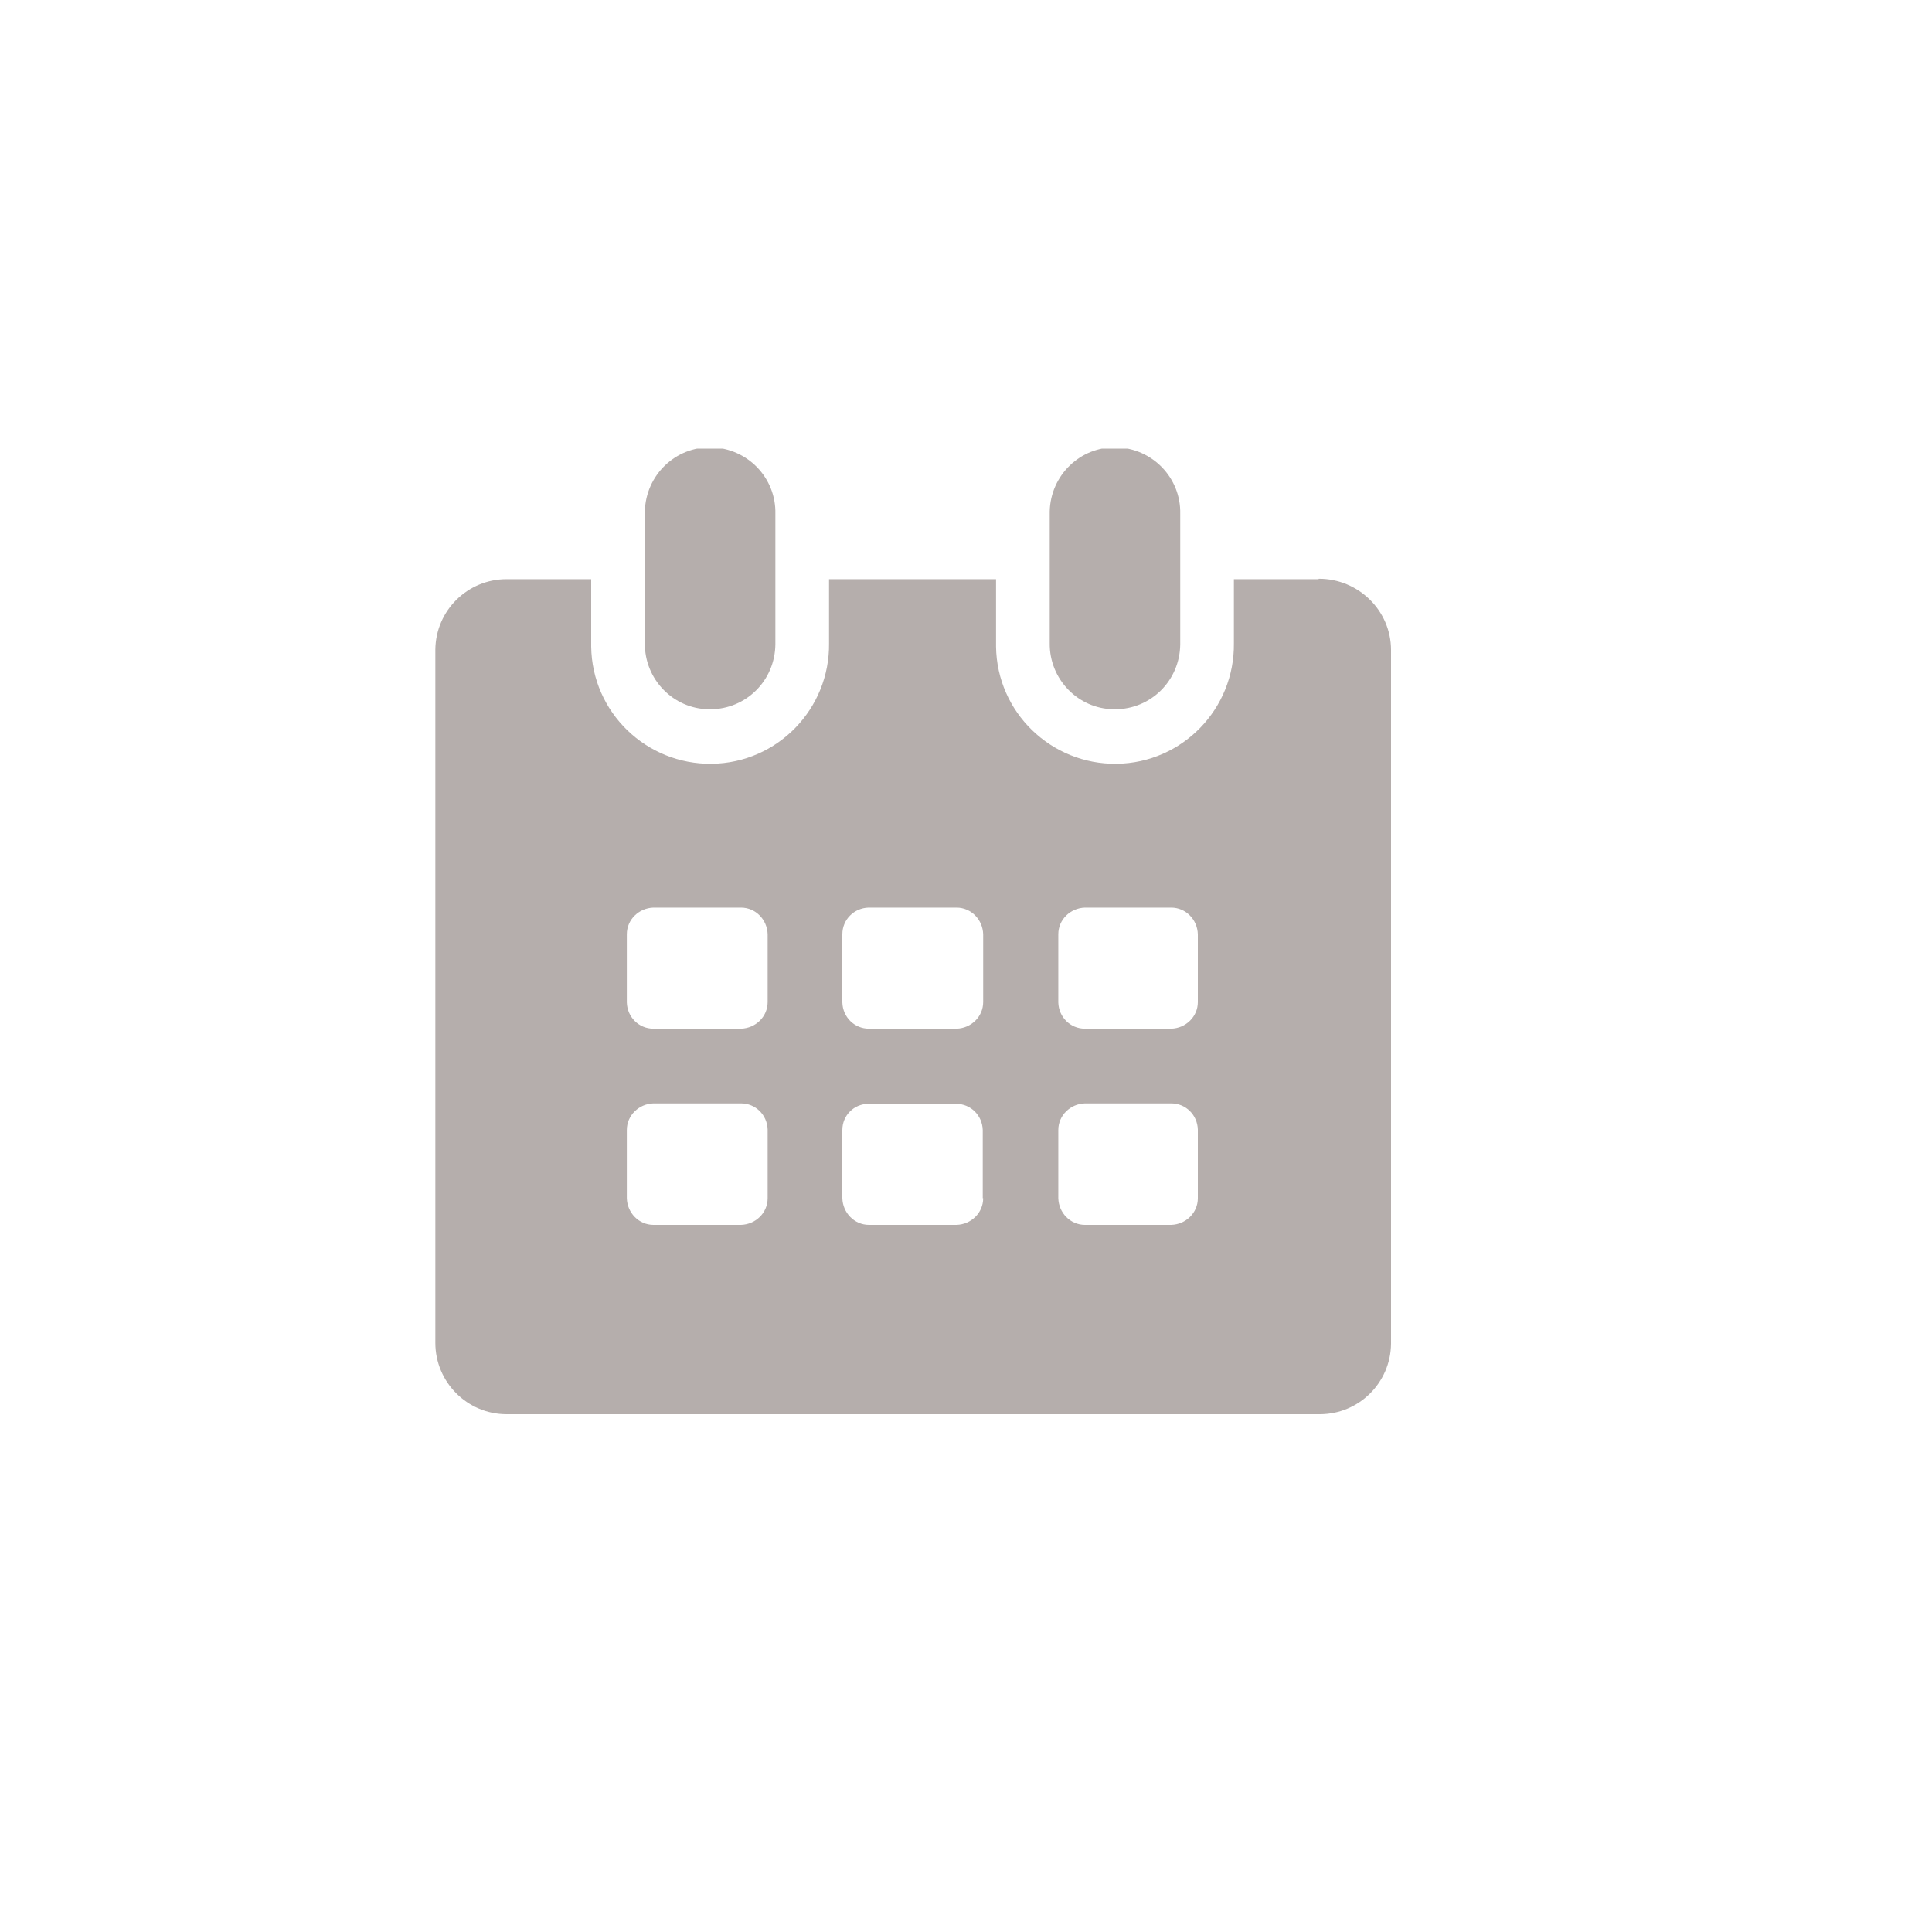 <?xml version="1.0" encoding="UTF-8"?>
<svg xmlns="http://www.w3.org/2000/svg" xmlns:xlink="http://www.w3.org/1999/xlink" id="a" viewBox="0 0 45 45" width="55" height="55"><defs><style>.c{fill:none;}.d{fill:#b5aeac;}.e{clip-path:url(#b);}</style><clipPath id="b"><rect x="10.15" y="10.45" width="22.25" height="22.49" style="fill:none;"/></clipPath></defs><g transform="translate(0 0)"><g style="clip-path:url(#b);"><g transform="translate(0 0)"><path d="M16.54,16.52c.84,0,1.51-.67,1.52-1.51h0v-3.04c.02-.84-.65-1.53-1.49-1.55s-1.53,.65-1.55,1.49c0,.02,0,.04,0,.06v3.01c-.01,.84,.66,1.53,1.49,1.54h.02" style="fill:#b5aeac;"/><path d="M25.97,16.52c.84,0,1.51-.67,1.52-1.51h0v-3.04c.02-.84-.65-1.53-1.49-1.55-.84-.02-1.53,.65-1.55,1.49,0,.02,0,.04,0,.06v3.01c-.01,.84,.66,1.53,1.49,1.54h.02" style="fill:#b5aeac;"/><path d="M30.71,13.49h-1.97v1.49c.02,1.53-1.2,2.79-2.73,2.81-1.53,.02-2.79-1.2-2.81-2.73,0-.03,0-.06,0-.08v-1.49h-3.89v1.49c.02,1.53-1.2,2.79-2.73,2.81-1.53,.02-2.79-1.2-2.81-2.73,0-.03,0-.06,0-.08v-1.49h-1.97c-.91,0-1.65,.73-1.66,1.64,0,0,0,.01,0,.02V31.28c0,.91,.74,1.66,1.66,1.66H30.74c.91,0,1.65-.73,1.66-1.64,0,0,0-.01,0-.02V15.14c0-.92-.76-1.66-1.68-1.66h0m-12.84,14.43c0,.34-.28,.61-.62,.62h-2.04c-.34,0-.61-.28-.62-.62v-1.59c0-.34,.28-.61,.62-.62h2.04c.34,0,.61,.27,.62,.61h0v1.59Zm0-4.57c0,.34-.28,.61-.62,.62h-2.04c-.34,0-.61-.27-.62-.61h0v-1.59c0-.34,.28-.61,.62-.62h2.04c.34,0,.61,.28,.62,.62v1.59Zm5.02,4.57c0,.34-.28,.61-.62,.62h-2.04c-.34,0-.61-.28-.62-.62v-1.59c0-.34,.27-.61,.61-.61h2.04c.34,0,.61,.27,.62,.61h0v1.59Zm0-4.57c0,.34-.28,.61-.62,.62h-2.04c-.34,0-.61-.27-.62-.61h0v-1.59c0-.34,.27-.61,.61-.62h2.05c.34,0,.61,.28,.62,.62v1.59Zm5,4.57c0,.34-.28,.61-.62,.62h-2.01c-.34,0-.61-.28-.62-.62v-1.59c0-.34,.28-.61,.62-.62h2.01c.34,0,.61,.27,.62,.61h0v1.59Zm0-4.57c0,.34-.28,.61-.62,.62h-2.01c-.34,0-.61-.27-.62-.61h0v-1.59c0-.34,.28-.61,.62-.62h2.01c.34,0,.61,.28,.62,.62v1.59Z" style="fill:#b5aeac;"/></g></g></g><rect width="45" height="45" style="fill:none;"/></svg>
